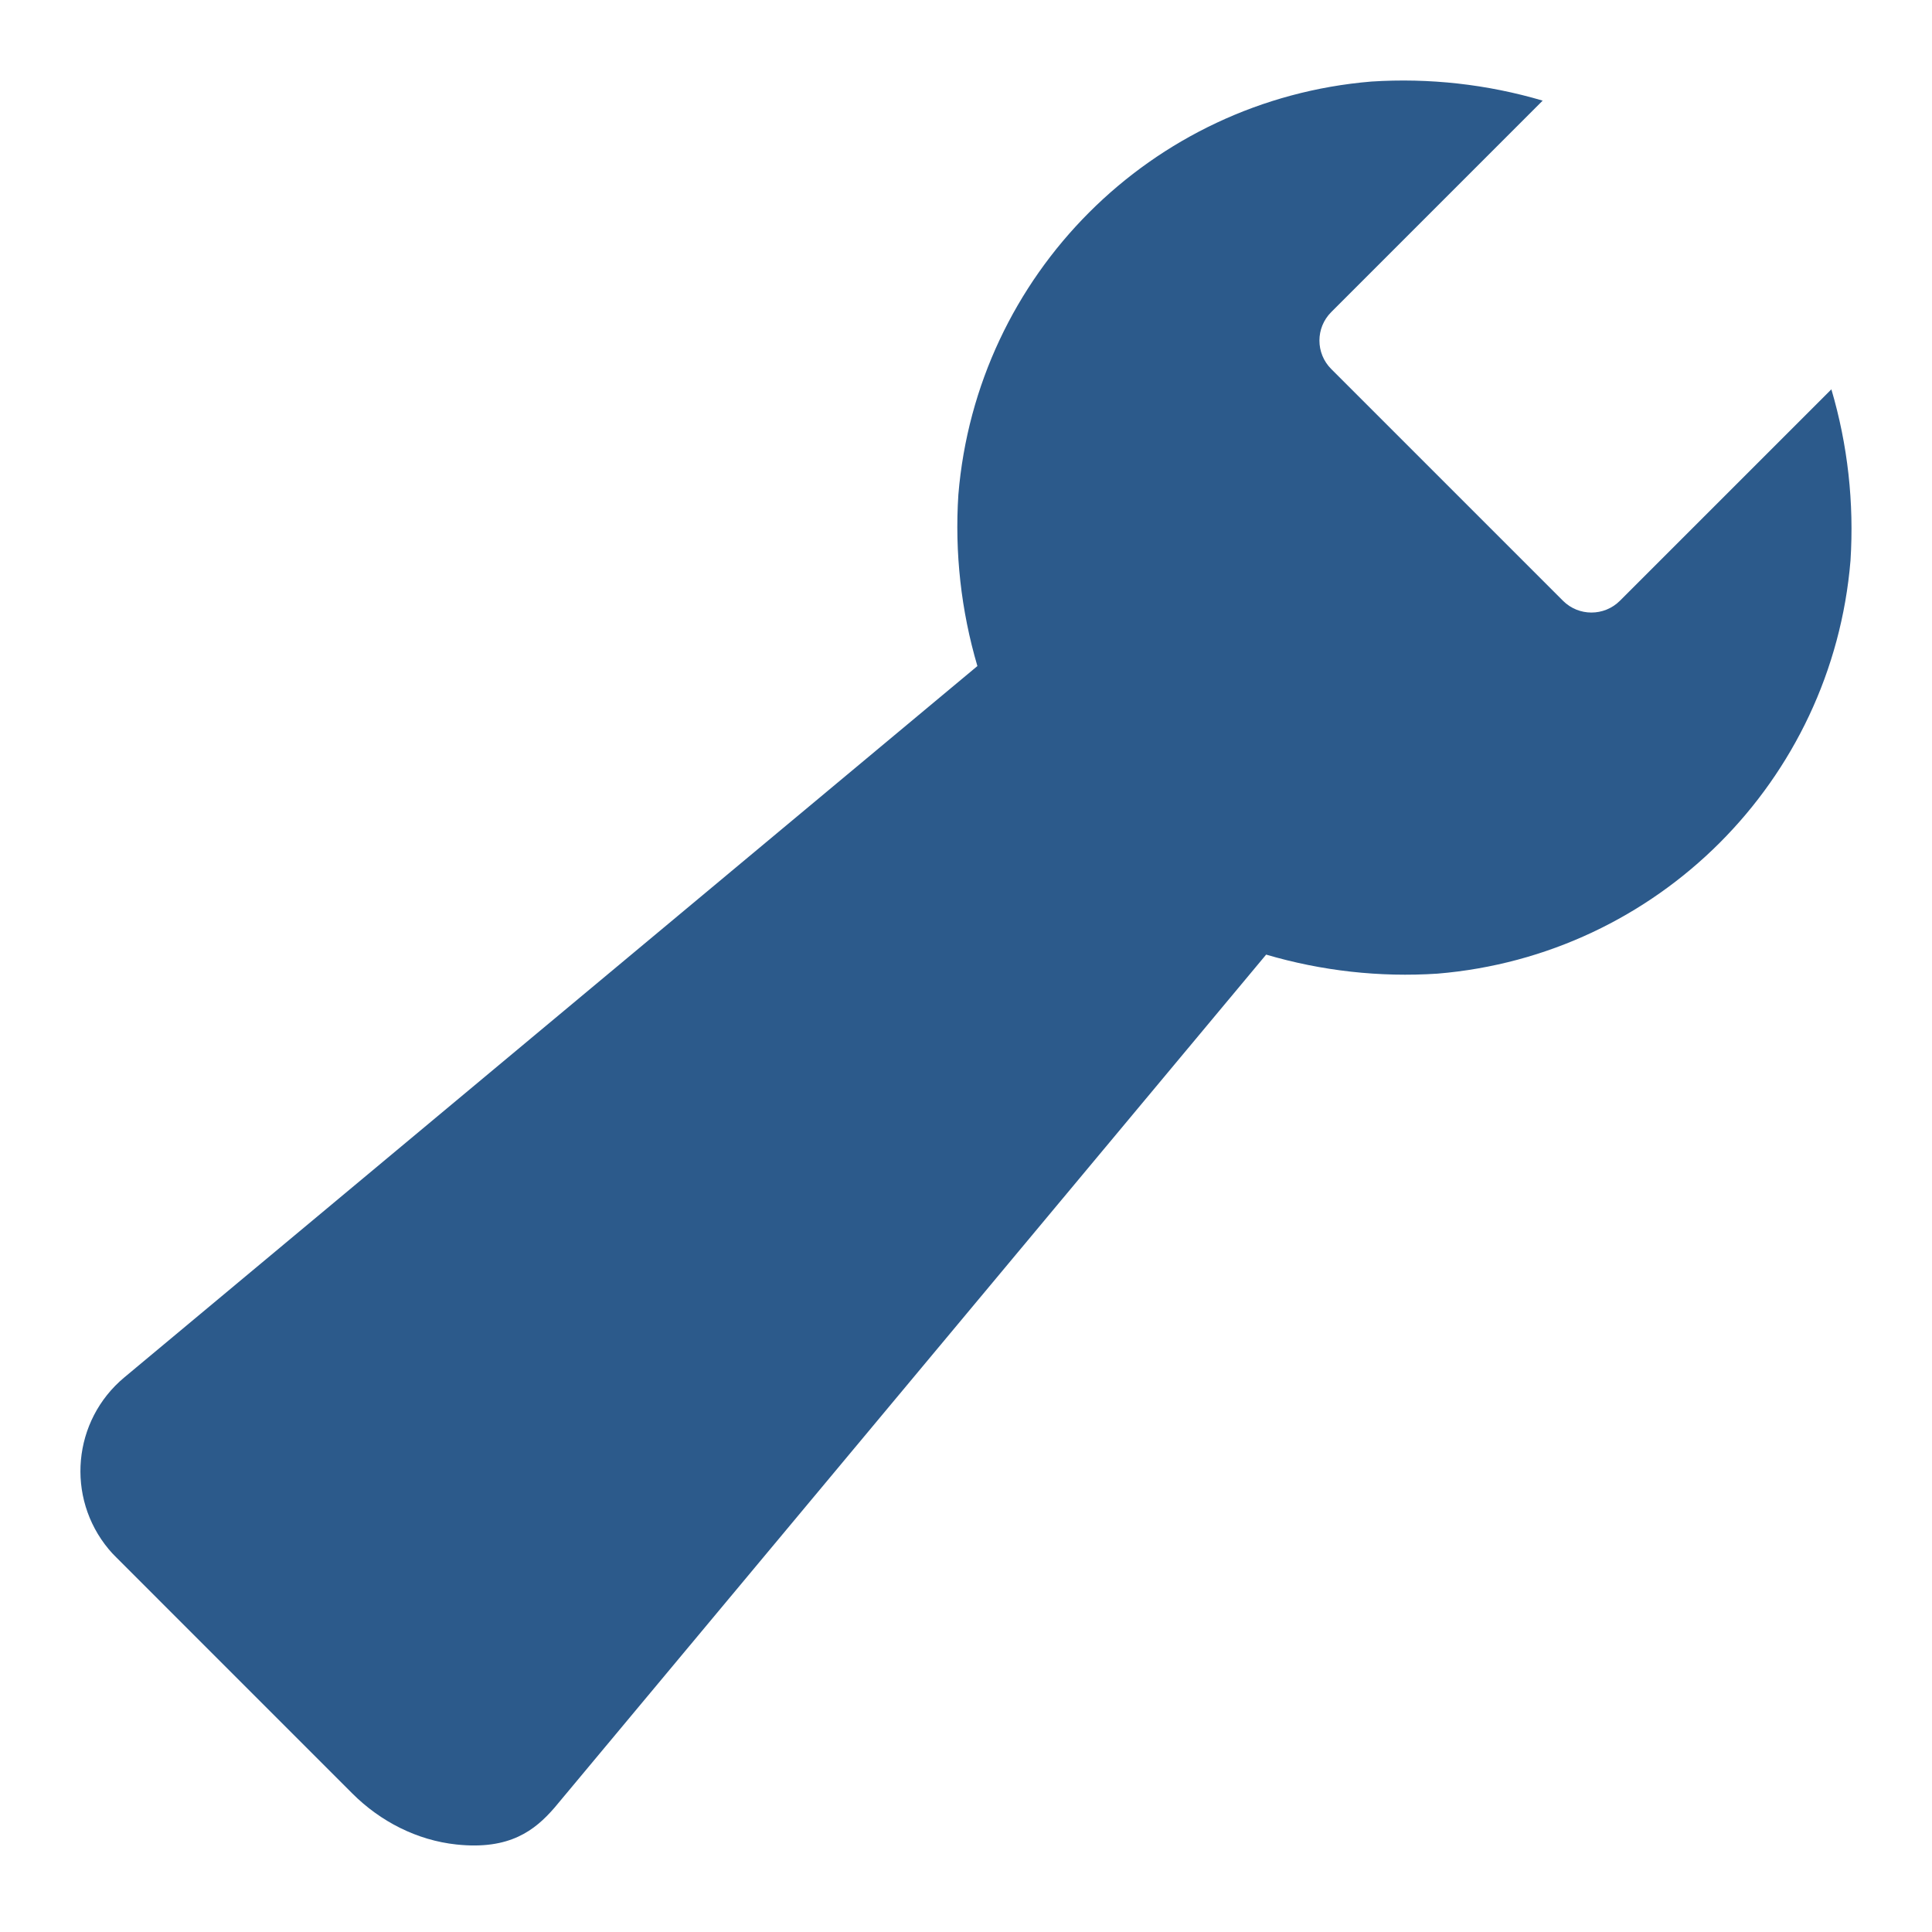 <svg xmlns="http://www.w3.org/2000/svg" height="48" width="48" viewBox="0 0 48 48"><title>wrench tool</title><g fill="#2c5a8b" class="nc-icon-wrapper"><path d="M45.5,9.673l-5.254,5.253c-.391,.39-1.024,.39-1.414,0l-5.758-5.758c-.391-.391-.391-1.024,0-1.414l5.253-5.254c-1.38-.407-2.821-.567-4.256-.474-5.47,.454-9.81,4.797-10.261,10.267-.093,1.435,.067,2.875,.473,4.255L3.09,34.22c-1.287,1.071-1.461,2.982-.39,4.269,0,0,0,0,0,0,.059,.07,.12,.138,.185,.2l5.868,5.869c.697,.697,1.608,1.164,2.588,1.268,1.325,.141,1.949-.353,2.436-.915L31.457,23.717c1.38,.406,2.82,.567,4.255,.473,5.469-.453,9.809-4.792,10.263-10.261,.092-1.436-.068-2.876-.475-4.256Z" fill="#2c5a8b"></path></g></svg>
